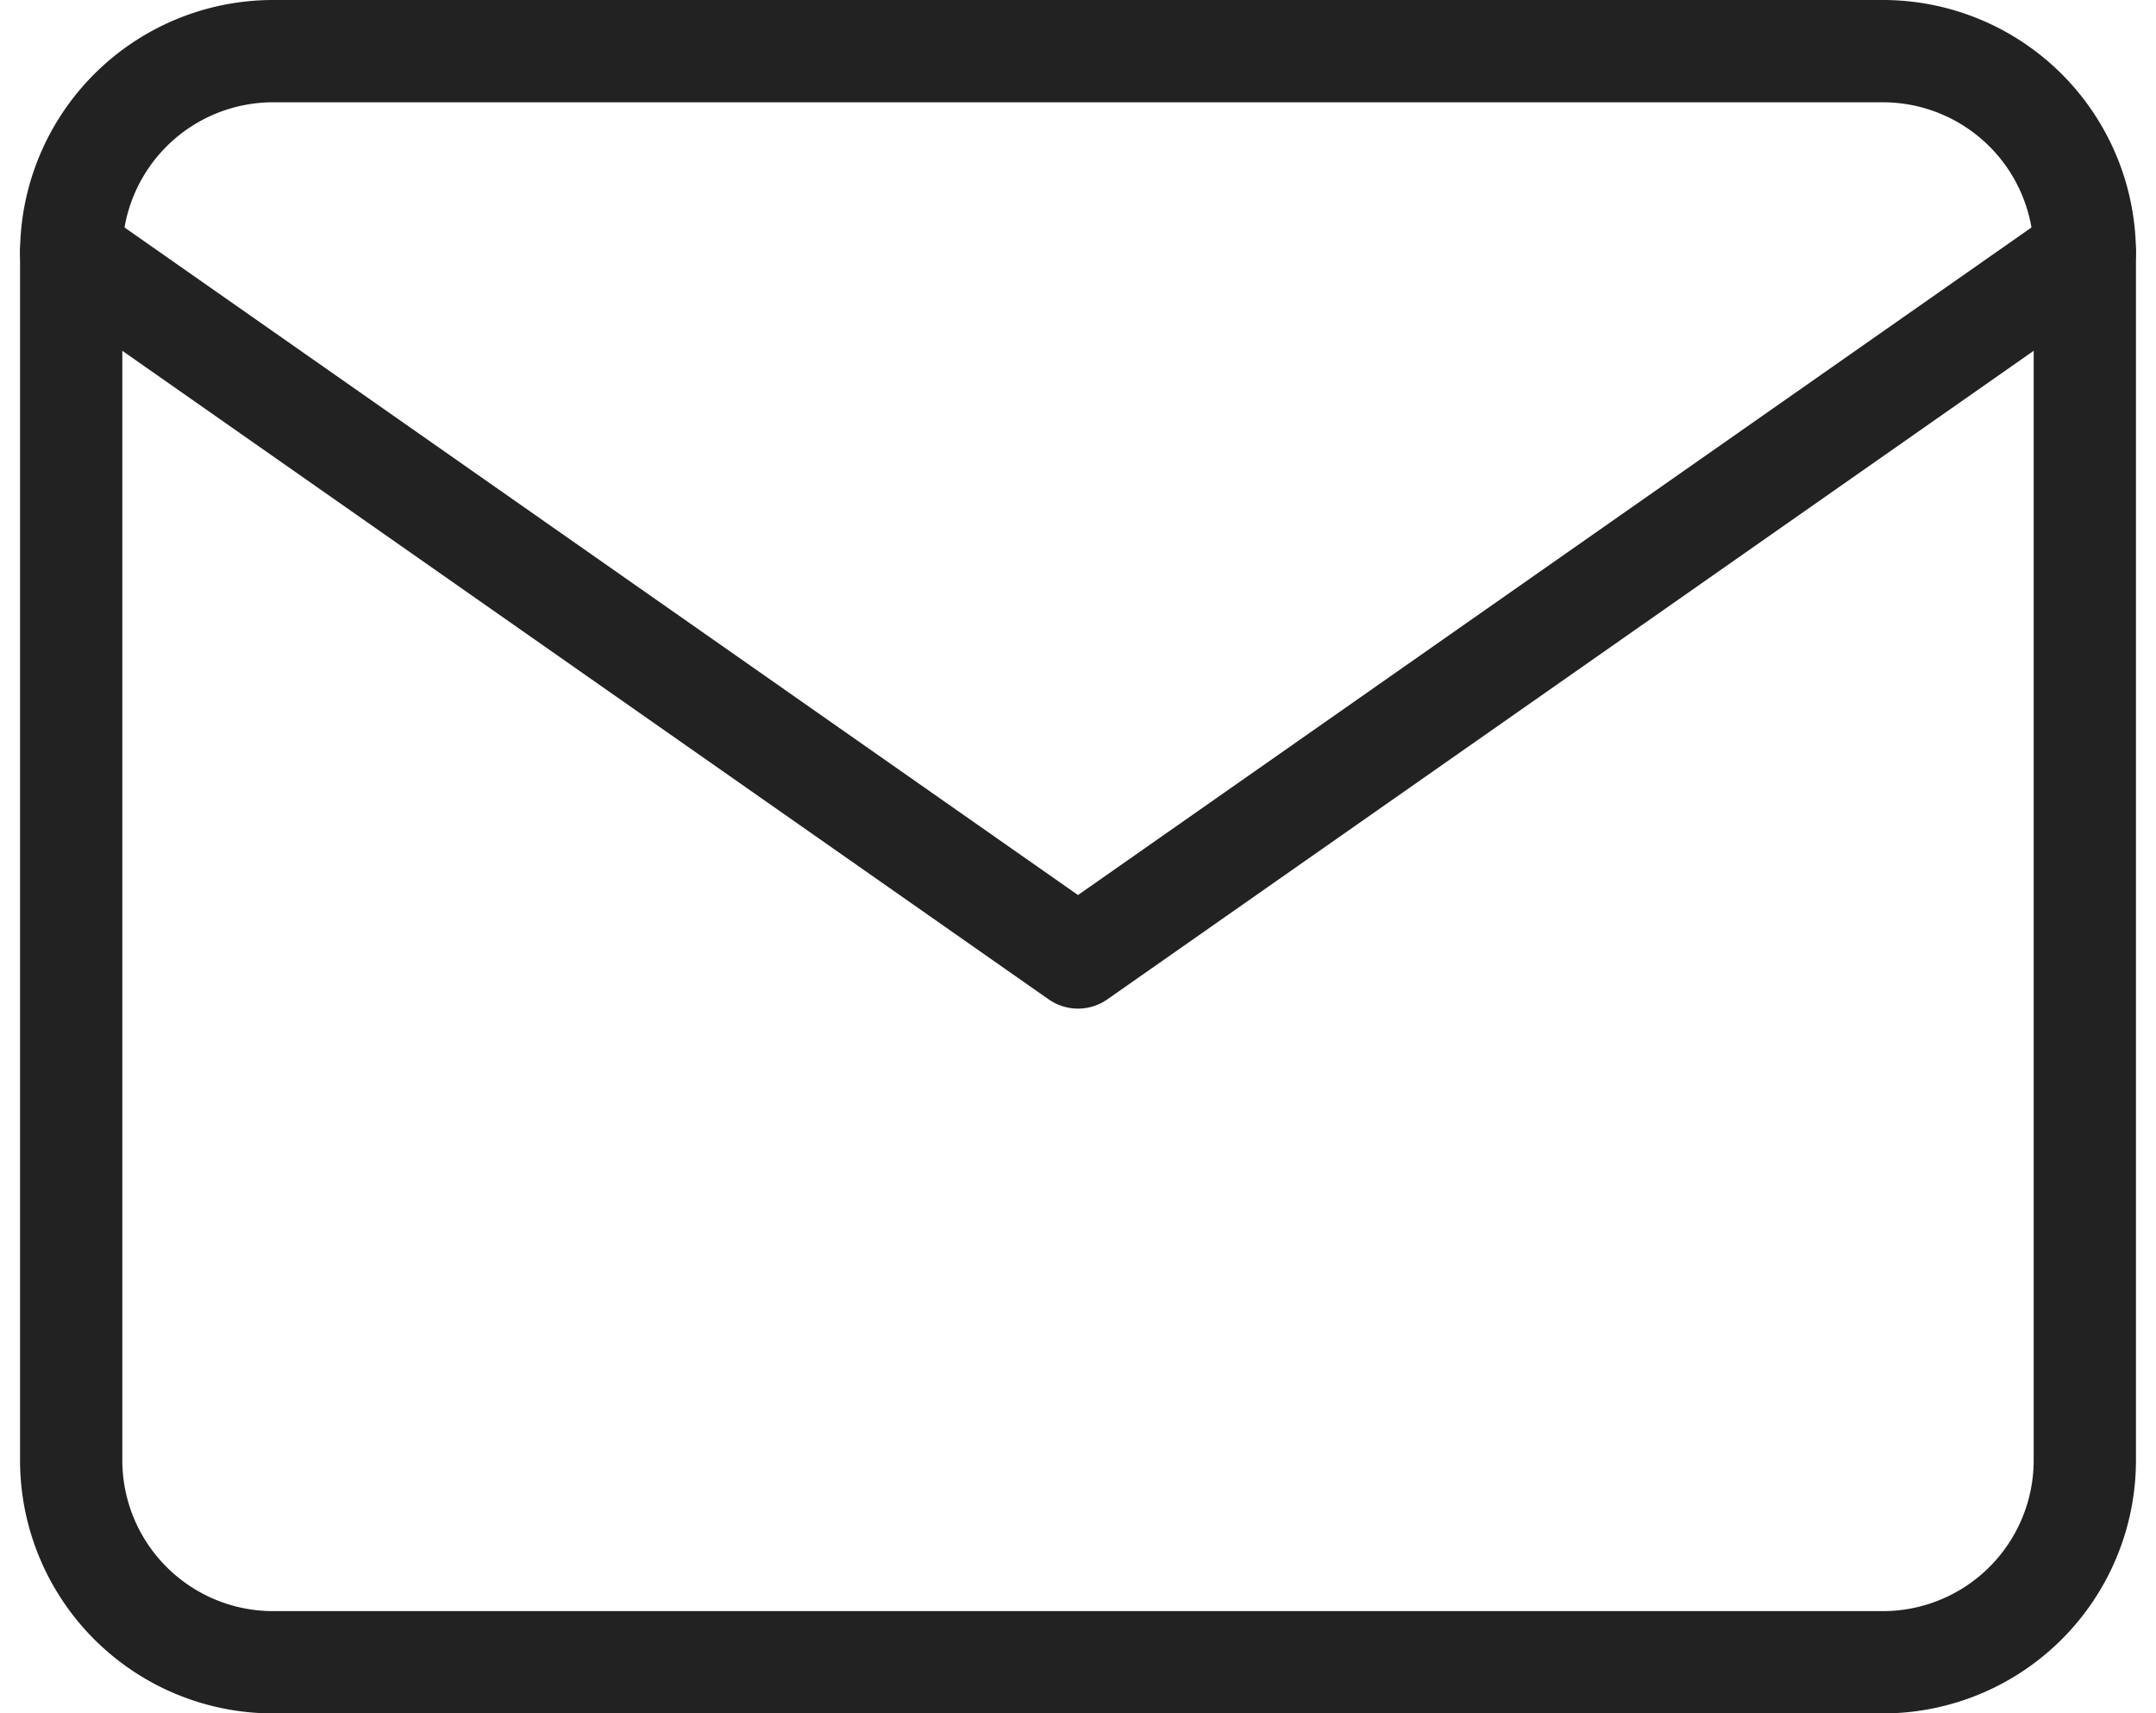 <svg xmlns="http://www.w3.org/2000/svg" width="21.08" height="16.75" viewBox="0 0 21.08 16.75">
  <g id="Group_54668" data-name="Group 54668" transform="translate(0.696 0.5)">
    <path id="Path_1951" data-name="Path 1951" d="M4.969,6h15.75a1.975,1.975,0,0,1,1.969,1.969V19.781a1.975,1.975,0,0,1-1.969,1.969H4.969A1.975,1.975,0,0,1,3,19.781V7.969A1.975,1.975,0,0,1,4.969,6Z" transform="translate(-3 -6)" fill="none" stroke="#222" stroke-linecap="round" stroke-linejoin="round" stroke-width="1"/>
    <path id="Path_1952" data-name="Path 1952" d="M22.688,9l-9.844,6.891L3,9" transform="translate(-3 -7.031)" fill="none" stroke="#222" stroke-linecap="round" stroke-linejoin="round" stroke-width="1"/>
  </g>
</svg>
